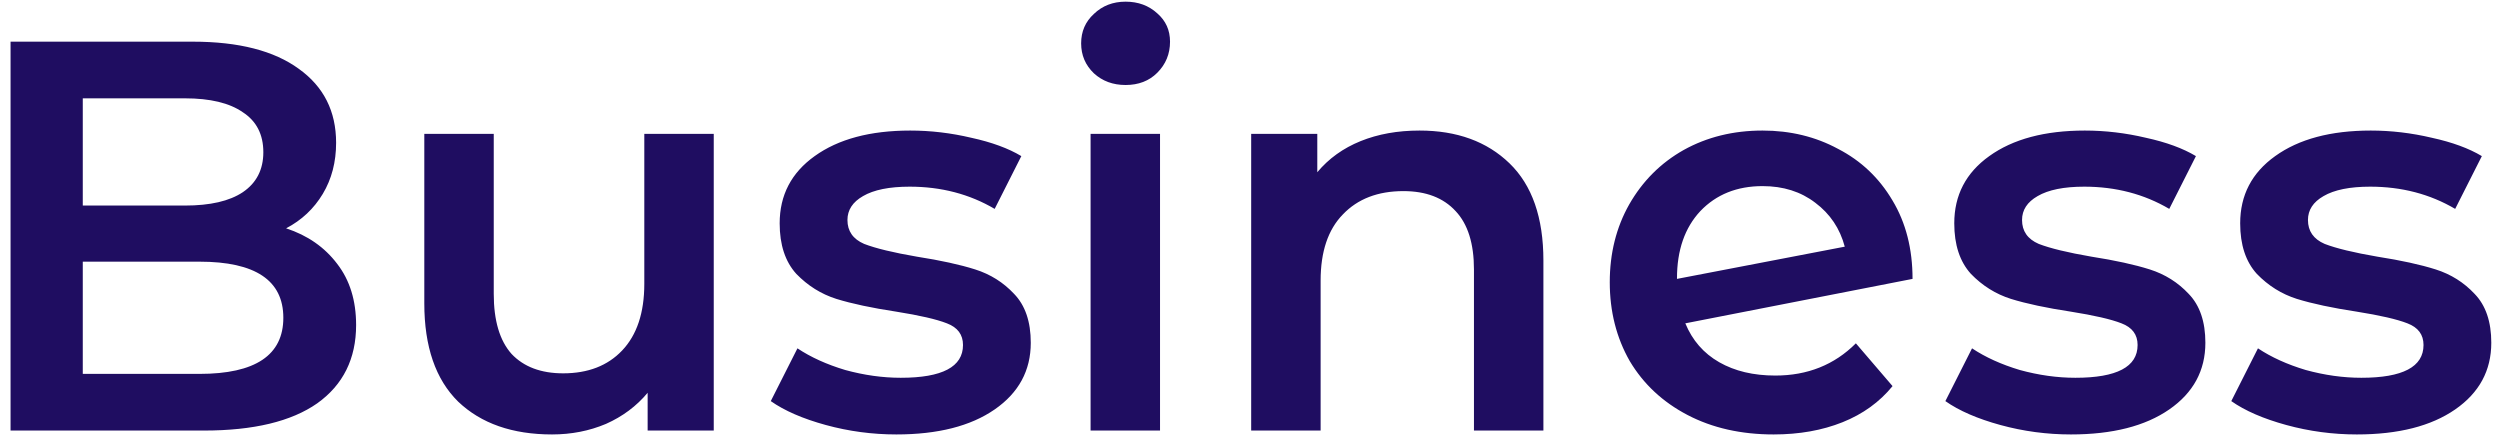 <?xml version="1.0" encoding="UTF-8"?> <svg xmlns="http://www.w3.org/2000/svg" width="180" height="32" viewBox="0 0 180 32" fill="none"><path d="M20.6 16.44C22.147 16.947 23.373 17.8 24.28 19C25.187 20.173 25.64 21.64 25.64 23.4C25.64 25.827 24.707 27.707 22.84 29.04C20.973 30.347 18.253 31 14.68 31H0.76V3H13.88C17.187 3 19.733 3.653 21.52 4.96C23.307 6.24 24.2 8.013 24.2 10.28C24.2 11.667 23.88 12.893 23.24 13.96C22.6 15.027 21.72 15.853 20.6 16.44ZM5.96 7.08V14.8H13.32C15.133 14.8 16.52 14.48 17.48 13.84C18.467 13.173 18.96 12.213 18.96 10.96C18.96 9.68 18.467 8.72 17.48 8.08C16.52 7.413 15.133 7.08 13.32 7.08H5.96ZM14.36 26.92C18.387 26.92 20.4 25.573 20.4 22.88C20.4 20.187 18.387 18.84 14.36 18.84H5.96V26.92H14.36ZM51.39 9.64V31H46.63V28.28C45.83 29.24 44.83 29.987 43.63 30.52C42.43 31.027 41.136 31.28 39.75 31.28C36.896 31.28 34.643 30.493 32.99 28.92C31.363 27.32 30.55 24.96 30.55 21.84V9.64H35.55V21.16C35.55 23.08 35.976 24.52 36.83 25.48C37.71 26.413 38.95 26.88 40.55 26.88C42.336 26.88 43.75 26.333 44.79 25.24C45.856 24.12 46.39 22.52 46.39 20.44V9.64H51.39ZM64.536 31.28C62.803 31.28 61.11 31.053 59.456 30.6C57.803 30.147 56.483 29.573 55.496 28.88L57.416 25.08C58.376 25.72 59.523 26.24 60.856 26.64C62.216 27.013 63.55 27.2 64.856 27.2C67.843 27.2 69.336 26.413 69.336 24.84C69.336 24.093 68.95 23.573 68.176 23.28C67.43 22.987 66.216 22.707 64.536 22.44C62.776 22.173 61.336 21.867 60.216 21.52C59.123 21.173 58.163 20.573 57.336 19.72C56.536 18.84 56.136 17.627 56.136 16.08C56.136 14.053 56.976 12.44 58.656 11.24C60.363 10.013 62.656 9.4 65.536 9.4C67.003 9.4 68.47 9.573 69.936 9.92C71.403 10.24 72.603 10.68 73.536 11.24L71.616 15.04C69.803 13.973 67.763 13.44 65.496 13.44C64.03 13.44 62.91 13.667 62.136 14.12C61.39 14.547 61.016 15.12 61.016 15.84C61.016 16.64 61.416 17.213 62.216 17.56C63.043 17.88 64.31 18.187 66.016 18.48C67.723 18.747 69.123 19.053 70.216 19.4C71.31 19.747 72.243 20.333 73.016 21.16C73.816 21.987 74.216 23.16 74.216 24.68C74.216 26.68 73.35 28.28 71.616 29.48C69.883 30.68 67.523 31.28 64.536 31.28ZM78.522 9.64H83.522V31H78.522V9.64ZM81.042 6.12C80.135 6.12 79.376 5.84 78.762 5.28C78.149 4.693 77.842 3.973 77.842 3.12C77.842 2.267 78.149 1.56 78.762 1C79.376 0.413 80.135 0.12 81.042 0.12C81.949 0.12 82.709 0.4 83.322 0.96C83.936 1.493 84.242 2.173 84.242 3C84.242 3.88 83.936 4.627 83.322 5.24C82.736 5.827 81.975 6.12 81.042 6.12ZM102.205 9.4C104.898 9.4 107.058 10.187 108.685 11.76C110.311 13.333 111.125 15.667 111.125 18.76V31H106.125V19.4C106.125 17.533 105.685 16.133 104.805 15.2C103.925 14.24 102.671 13.76 101.045 13.76C99.205 13.76 97.751 14.32 96.685 15.44C95.618 16.533 95.085 18.12 95.085 20.2V31H90.085V9.64H94.845V12.4C95.671 11.413 96.711 10.667 97.965 10.16C99.218 9.653 100.631 9.4 102.205 9.4ZM127.823 27.04C130.143 27.04 132.076 26.267 133.623 24.72L136.263 27.8C135.329 28.947 134.129 29.813 132.663 30.4C131.196 30.987 129.543 31.28 127.703 31.28C125.356 31.28 123.289 30.813 121.503 29.88C119.716 28.947 118.329 27.653 117.343 26C116.383 24.32 115.903 22.427 115.903 20.32C115.903 18.24 116.369 16.373 117.303 14.72C118.263 13.04 119.569 11.733 121.223 10.8C122.903 9.867 124.796 9.4 126.903 9.4C128.903 9.4 130.716 9.84 132.343 10.72C133.996 11.573 135.303 12.813 136.263 14.44C137.223 16.04 137.703 17.92 137.703 20.08L121.343 23.28C121.849 24.507 122.663 25.44 123.783 26.08C124.903 26.72 126.249 27.04 127.823 27.04ZM126.903 13.4C125.063 13.4 123.569 14 122.423 15.2C121.303 16.4 120.743 18.013 120.743 20.04V20.08L132.823 17.76C132.476 16.453 131.769 15.4 130.703 14.6C129.663 13.8 128.396 13.4 126.903 13.4ZM149.107 31.28C147.373 31.28 145.68 31.053 144.027 30.6C142.373 30.147 141.053 29.573 140.067 28.88L141.987 25.08C142.947 25.72 144.093 26.24 145.427 26.64C146.787 27.013 148.12 27.2 149.427 27.2C152.413 27.2 153.907 26.413 153.907 24.84C153.907 24.093 153.52 23.573 152.747 23.28C152 22.987 150.787 22.707 149.107 22.44C147.347 22.173 145.907 21.867 144.787 21.52C143.693 21.173 142.733 20.573 141.907 19.72C141.107 18.84 140.707 17.627 140.707 16.08C140.707 14.053 141.547 12.44 143.227 11.24C144.933 10.013 147.227 9.4 150.107 9.4C151.573 9.4 153.04 9.573 154.507 9.92C155.973 10.24 157.173 10.68 158.107 11.24L156.187 15.04C154.373 13.973 152.333 13.44 150.067 13.44C148.6 13.44 147.48 13.667 146.707 14.12C145.96 14.547 145.587 15.12 145.587 15.84C145.587 16.64 145.987 17.213 146.787 17.56C147.613 17.88 148.88 18.187 150.587 18.48C152.293 18.747 153.693 19.053 154.787 19.4C155.88 19.747 156.813 20.333 157.587 21.16C158.387 21.987 158.787 23.16 158.787 24.68C158.787 26.68 157.92 28.28 156.187 29.48C154.453 30.68 152.093 31.28 149.107 31.28ZM169.693 31.28C167.959 31.28 166.266 31.053 164.613 30.6C162.959 30.147 161.639 29.573 160.653 28.88L162.573 25.08C163.533 25.72 164.679 26.24 166.013 26.64C167.373 27.013 168.706 27.2 170.013 27.2C172.999 27.2 174.493 26.413 174.493 24.84C174.493 24.093 174.106 23.573 173.333 23.28C172.586 22.987 171.373 22.707 169.693 22.44C167.933 22.173 166.493 21.867 165.373 21.52C164.279 21.173 163.319 20.573 162.493 19.72C161.693 18.84 161.293 17.627 161.293 16.08C161.293 14.053 162.133 12.44 163.813 11.24C165.519 10.013 167.813 9.4 170.693 9.4C172.159 9.4 173.626 9.573 175.093 9.92C176.559 10.24 177.759 10.68 178.693 11.24L176.773 15.04C174.959 13.973 172.919 13.44 170.653 13.44C169.186 13.44 168.066 13.667 167.293 14.12C166.546 14.547 166.173 15.12 166.173 15.84C166.173 16.64 166.573 17.213 167.373 17.56C168.199 17.88 169.466 18.187 171.173 18.48C172.879 18.747 174.279 19.053 175.373 19.4C176.466 19.747 177.399 20.333 178.173 21.16C178.973 21.987 179.373 23.16 179.373 24.68C179.373 26.68 178.506 28.28 176.773 29.48C175.039 30.68 172.679 31.28 169.693 31.28Z" fill="#1F0D61"></path></svg> 